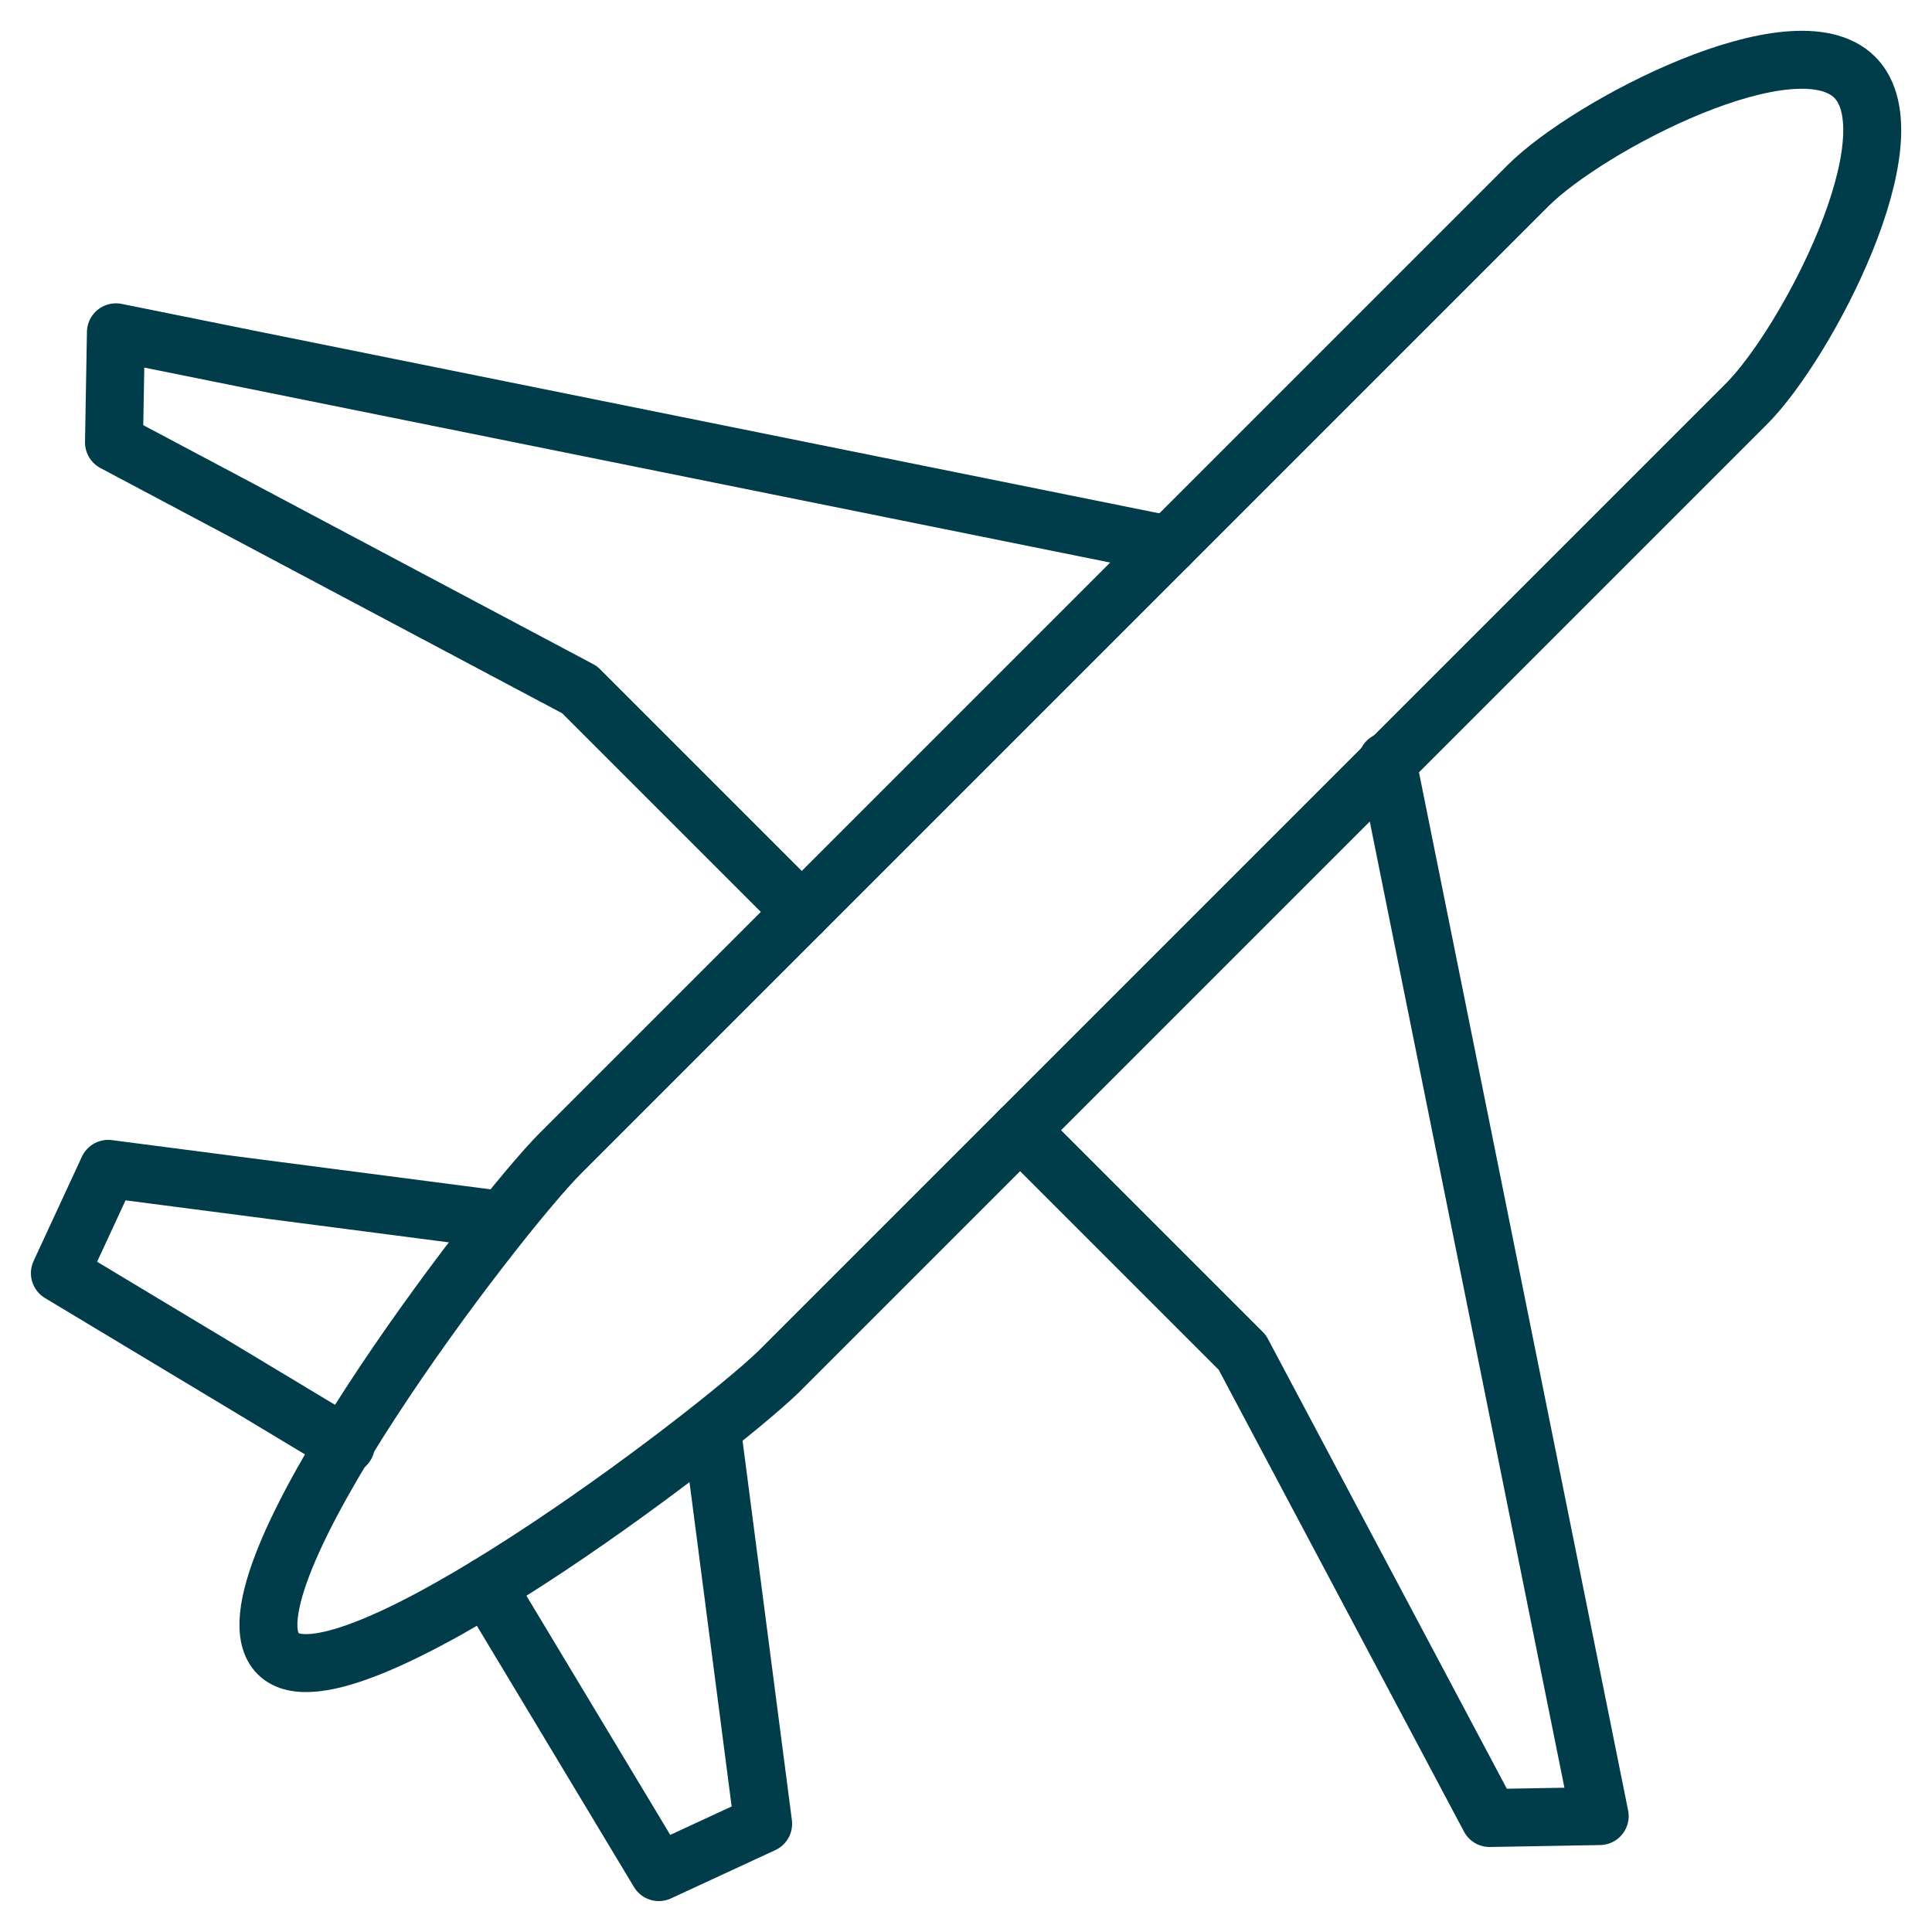 <?xml version="1.0" encoding="UTF-8"?>
<svg id="Layer_1" xmlns="http://www.w3.org/2000/svg" version="1.1" viewBox="0 0 100 100">
  <!-- Generator: Adobe Illustrator 29.6.1, SVG Export Plug-In . SVG Version: 2.1.1 Build 9)  -->
  <defs>
    <style>
      .st0 {
        fill: none;
        stroke: #013c4a;
        stroke-linecap: round;
        stroke-linejoin: round;
        stroke-width: 3px;
      }
    </style>
  </defs>
  <path class="st0" d="M96,4c-3.1-3.1-13.8,2.5-16.9,5.6L29,59.7c-3.3,3.3-18,22.5-14.6,25.9,3.3,3.3,22.5-11.3,25.9-14.6l50.1-50.1c3.1-3.1,8.7-13.8,5.6-16.9Z"/>
  <polyline class="st0" points="52.8 58.5 64.3 70 77.1 94.1 82.8 94 71.8 39.4"/>
  <polyline class="st0" points="60.5 28.2 6 17.2 5.9 22.9 30 35.7 41.5 47.2"/>
  <polyline class="st0" points="36.9 74.4 39.5 94.4 34.1 96.9 25.2 82.1"/>
  <polyline class="st0" points="25.6 63.1 5.6 60.5 3.1 65.9 17.9 74.8"/>
</svg>